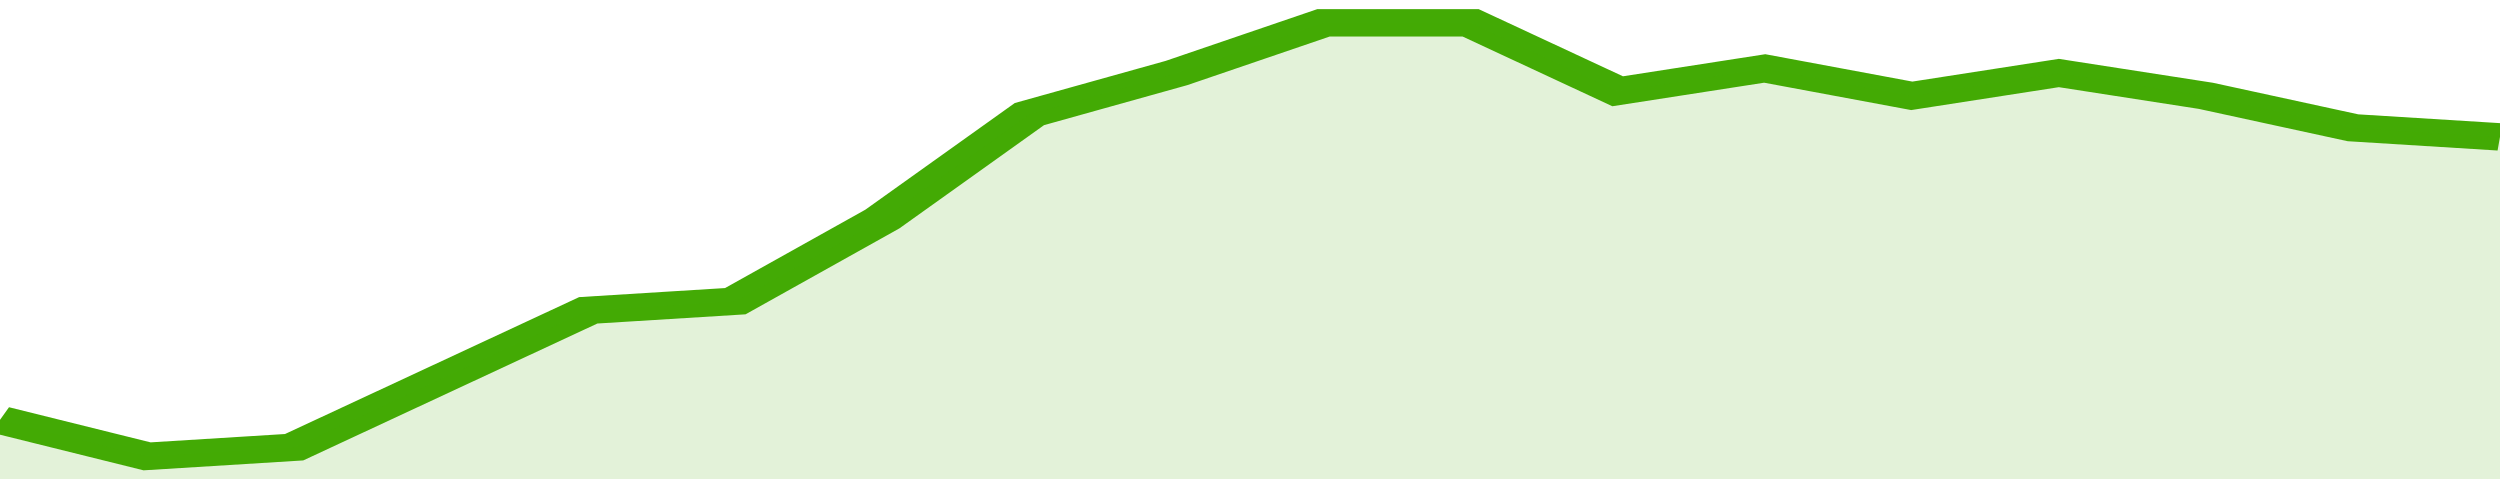 <svg xmlns="http://www.w3.org/2000/svg" viewBox="0 0 323 105" width="120" height="23" preserveAspectRatio="none">
				 <polyline fill="none" stroke="#43AA05" stroke-width="6" points="0, 92 19, 100 38, 98 57, 83 76, 68 95, 66 114, 48 133, 25 152, 16 171, 5 190, 5 209, 20 228, 15 247, 21 266, 16 285, 21 304, 28 323, 30 323, 30 "> </polyline>
				 <polygon fill="#43AA05" opacity="0.15" points="0, 105 0, 92 19, 100 38, 98 57, 83 76, 68 95, 66 114, 48 133, 25 152, 16 171, 5 190, 5 209, 20 228, 15 247, 21 266, 16 285, 21 304, 28 323, 30 323, 105 "></polygon>
			</svg>